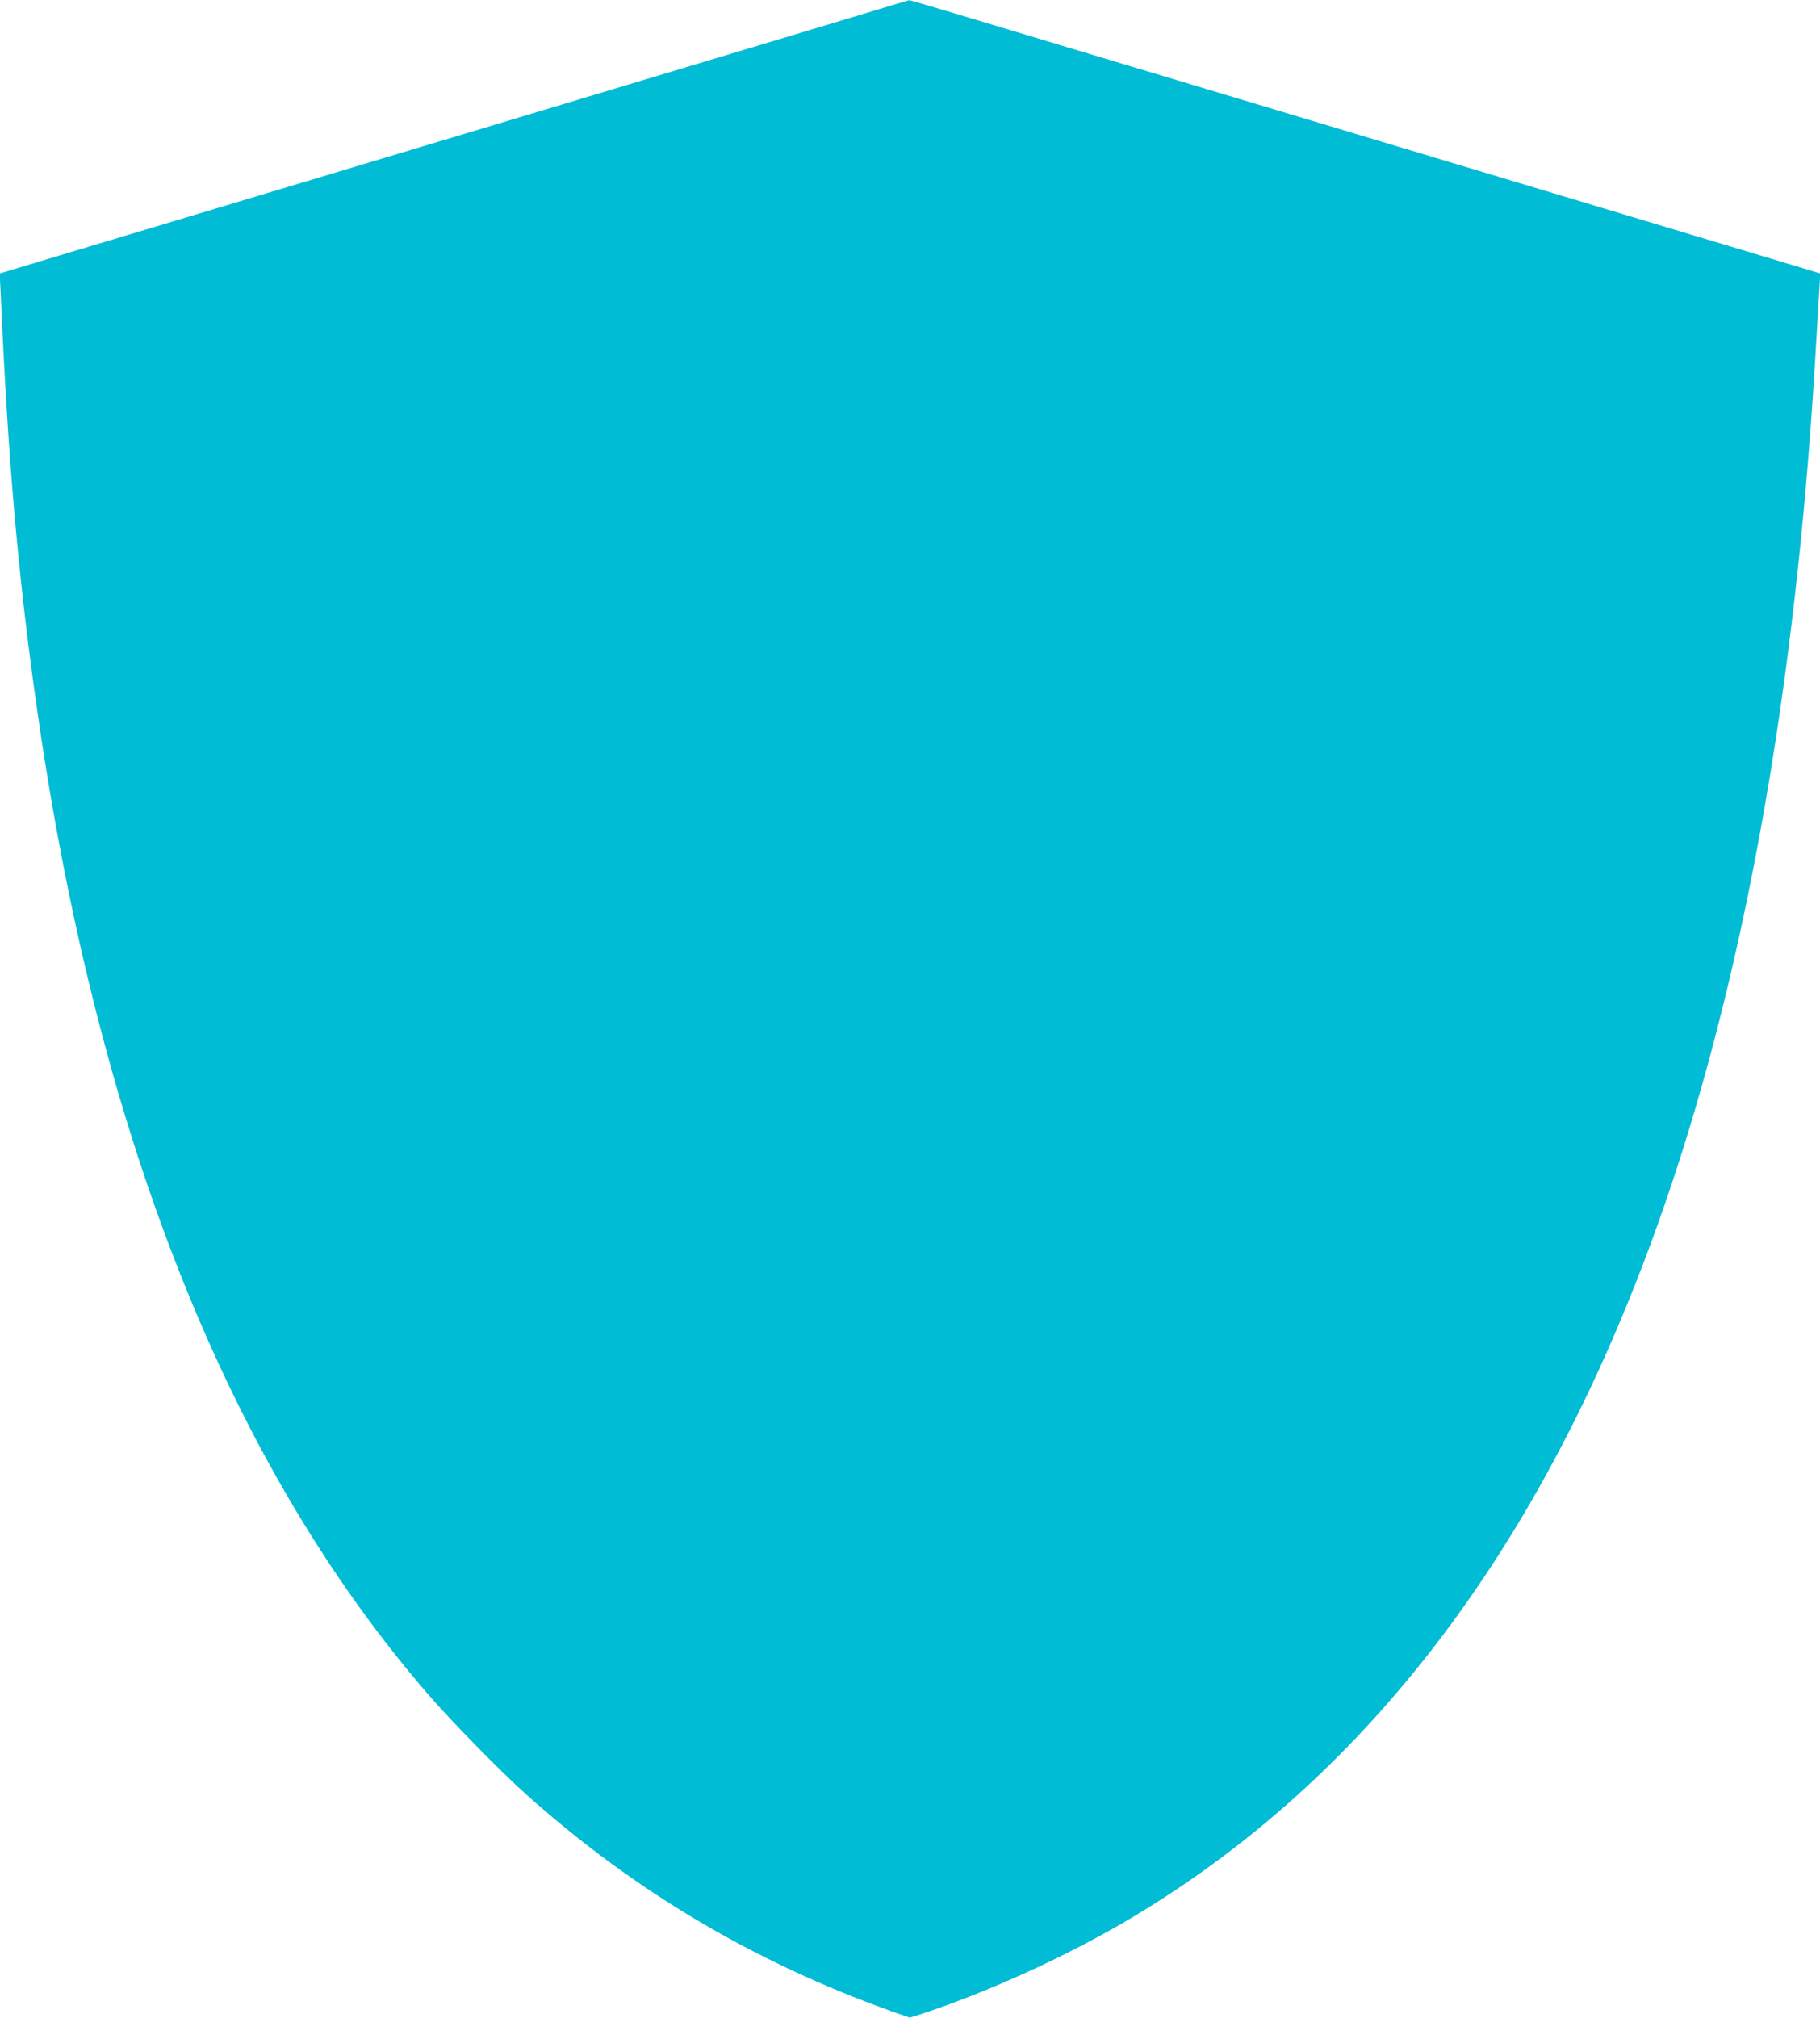 <?xml version="1.0" standalone="no"?>
<!DOCTYPE svg PUBLIC "-//W3C//DTD SVG 20010904//EN"
 "http://www.w3.org/TR/2001/REC-SVG-20010904/DTD/svg10.dtd">
<svg version="1.0" xmlns="http://www.w3.org/2000/svg"
 width="1155pt" height="1280pt" viewBox="0 0 1155 1280"
 preserveAspectRatio="xMidYMid meet">
<g transform="translate(0,1280) scale(0.1,-0.1)"
fill="#00bcd4" stroke="none">
<path d="M5440 12700 c-325 -98 -4319 -1298 -5053 -1518 l-389 -117 7 -140
c45 -1024 107 -1747 221 -2560 384 -2745 1222 -4859 2511 -6337 134 -154 453
-479 598 -608 688 -616 1449 -1067 2325 -1380 l114 -40 81 26 c426 141 923
368 1320 604 1610 957 2776 2577 3499 4860 453 1433 738 3145 850 5110 9 146
18 310 22 365 l6 100 -389 117 c-323 97 -1416 425 -5058 1519 -181 54 -332 99
-335 98 -3 0 -151 -45 -330 -99z"/>
</g>
</svg>
